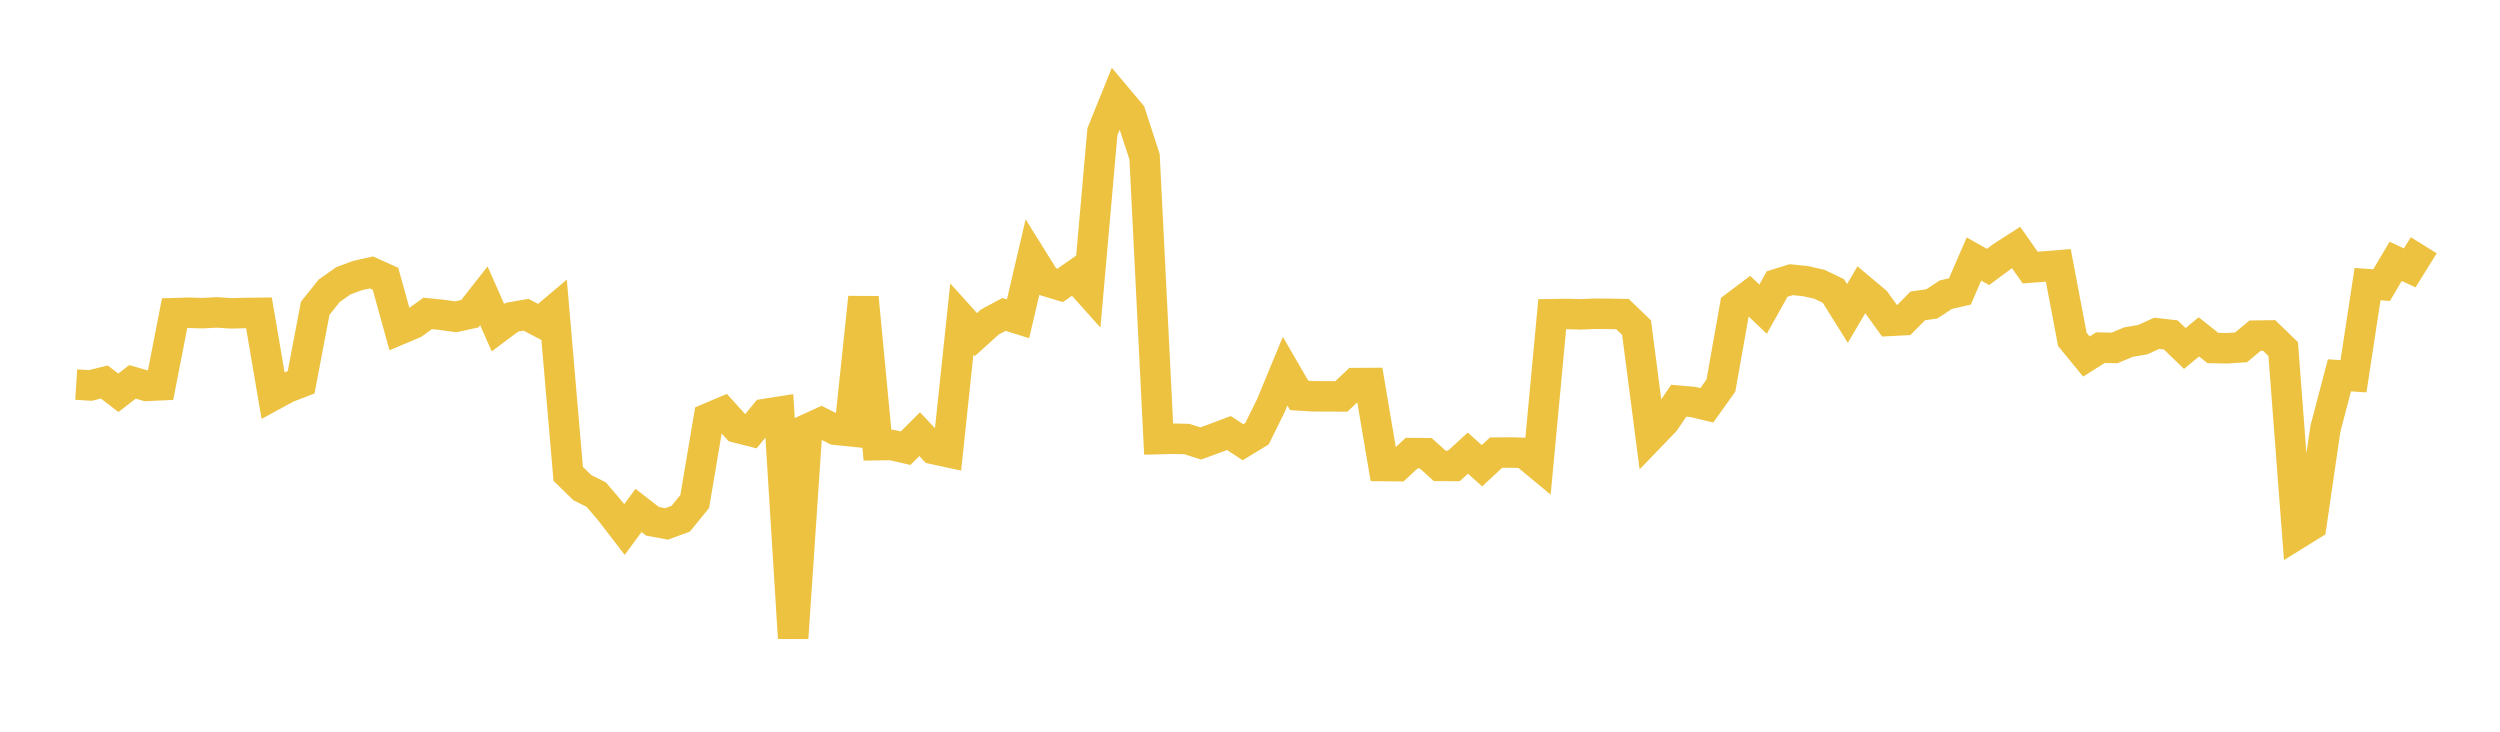 <svg width="164" height="48" xmlns="http://www.w3.org/2000/svg" xmlns:xlink="http://www.w3.org/1999/xlink"><path fill="none" stroke="rgb(237,194,64)" stroke-width="2" d="M5,25.227L5.922,25.286L6.844,25.061L7.766,25.766L8.689,25.051L9.611,25.315L10.533,25.272L11.455,20.544L12.377,20.516L13.299,20.543L14.222,20.494L15.144,20.554L16.066,20.533L16.988,20.523L17.91,25.933L18.832,25.432L19.754,25.079L20.677,20.224L21.599,19.072L22.521,18.421L23.443,18.079L24.365,17.871L25.287,18.287L26.21,21.615L27.132,21.226L28.054,20.562L28.976,20.654L29.898,20.783L30.82,20.579L31.743,19.405L32.665,21.497L33.587,20.808L34.509,20.648L35.431,21.13L36.353,20.352L37.275,31.087L38.198,31.988L39.12,32.451L40.042,33.539L40.964,34.739L41.886,33.485L42.808,34.198L43.731,34.368L44.653,34.031L45.575,32.896L46.497,27.427L47.419,27.037L48.341,28.053L49.263,28.286L50.186,27.157L51.108,27.012L52.03,41.855L52.952,28.15L53.874,27.728L54.796,28.189L55.719,28.284L56.641,19.513L57.563,29.203L58.485,29.19L59.407,29.403L60.329,28.48L61.251,29.46L62.174,29.659L63.096,20.928L64.018,21.95L64.94,21.119L65.862,20.627L66.784,20.913L67.707,16.962L68.629,18.442L69.551,18.72L70.473,18.073L71.395,19.103L72.317,8.648L73.24,6.363L74.162,7.457L75.084,10.285L76.006,28.804L76.928,28.78L77.85,28.8L78.772,29.09L79.695,28.752L80.617,28.407L81.539,29.01L82.461,28.449L83.383,26.579L84.305,24.349L85.228,25.94L86.15,25.997L87.072,26.001L87.994,26.005L88.916,25.132L89.838,25.126L90.76,30.572L91.683,30.581L92.605,29.723L93.527,29.729L94.449,30.563L95.371,30.566L96.293,29.724L97.216,30.553L98.138,29.694L99.06,29.685L99.982,29.708L100.904,30.471L101.826,20.612L102.749,20.595L103.671,20.622L104.593,20.582L105.515,20.588L106.437,20.605L107.359,21.494L108.281,28.599L109.204,27.642L110.126,26.287L111.048,26.368L111.97,26.586L112.892,25.293L113.814,20.098L114.737,19.403L115.659,20.282L116.581,18.632L117.503,18.347L118.425,18.439L119.347,18.646L120.269,19.087L121.192,20.563L122.114,18.996L123.036,19.769L123.958,21.051L124.88,21.002L125.802,20.068L126.725,19.936L127.647,19.33L128.569,19.12L129.491,16.992L130.413,17.512L131.335,16.829L132.257,16.236L133.18,17.552L134.102,17.483L135.024,17.407L135.946,22.264L136.868,23.388L137.79,22.805L138.713,22.825L139.635,22.44L140.557,22.284L141.479,21.865L142.401,21.97L143.323,22.86L144.246,22.099L145.168,22.83L146.09,22.846L147.012,22.786L147.934,22.019L148.856,22.007L149.778,22.901L150.701,35.024L151.623,34.452L152.545,28.132L153.467,24.622L154.389,24.683L155.311,18.64L156.234,18.703L157.156,17.145L158.078,17.572L159,16.09"></path></svg>